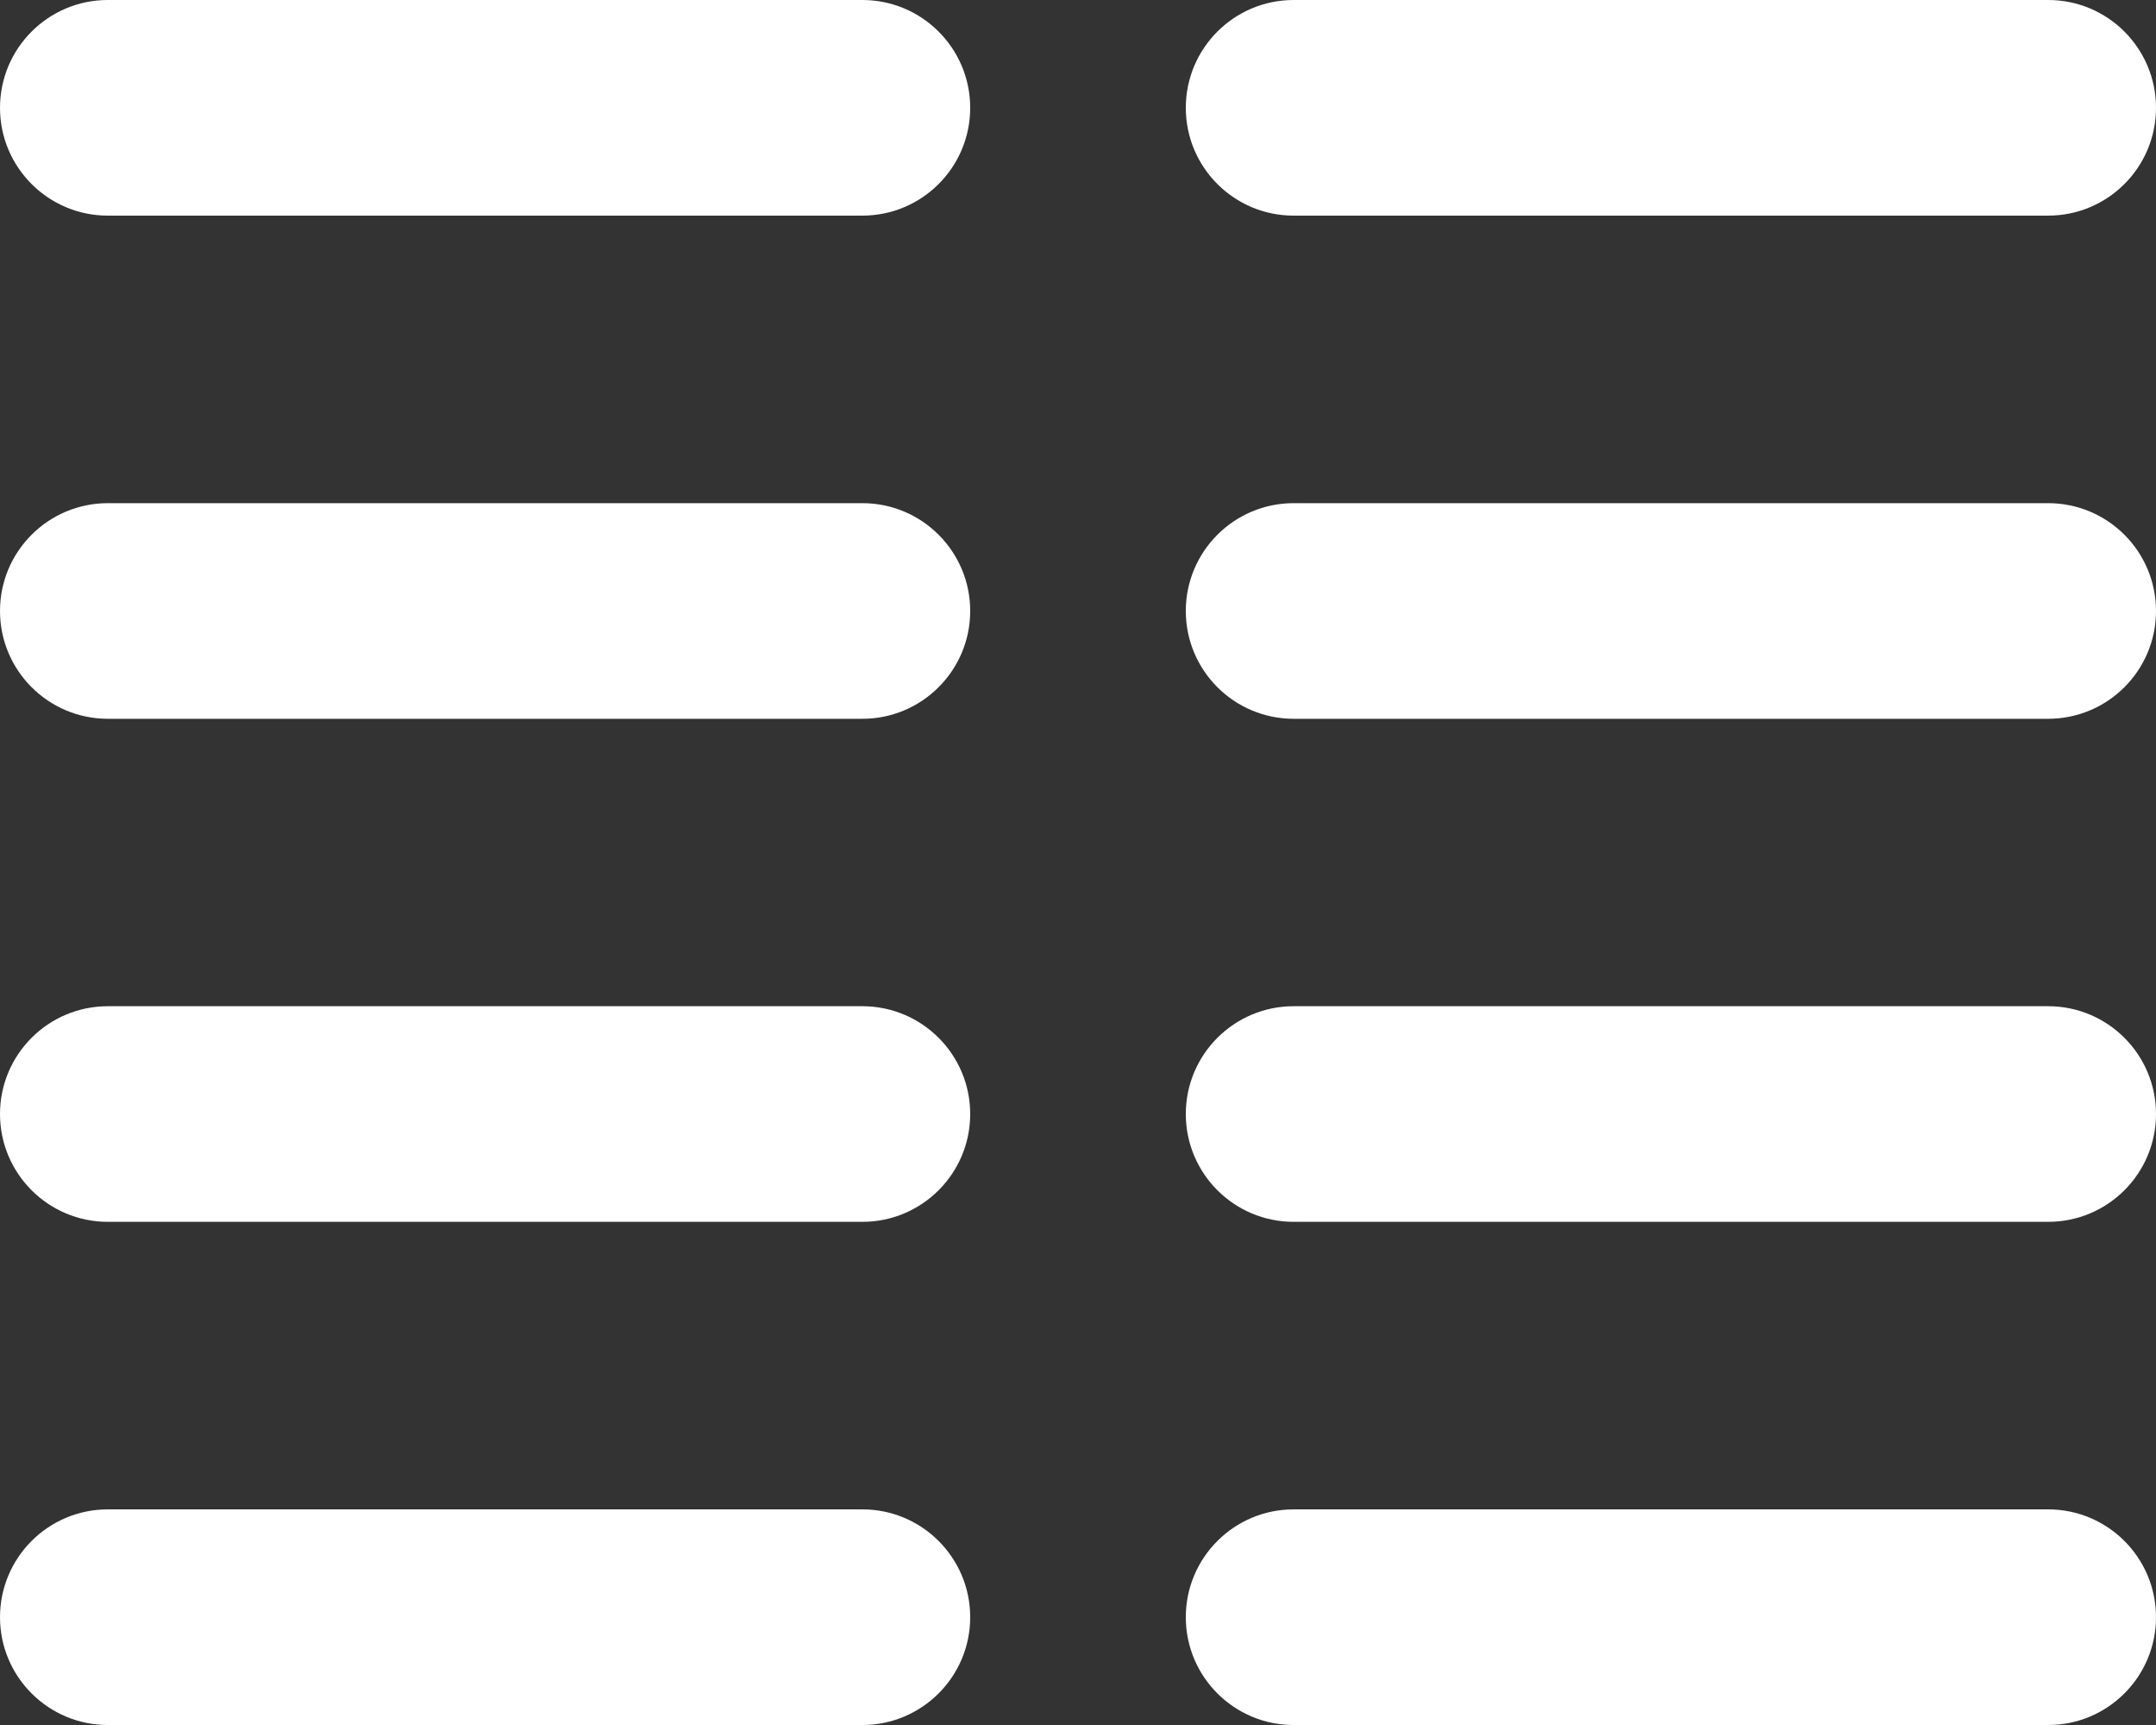 <?xml version="1.0" encoding="utf-8"?>
<svg xmlns="http://www.w3.org/2000/svg" fill="none" height="100%" overflow="visible" preserveAspectRatio="none" style="display: block;" viewBox="0 0 20 16" width="100%">
<rect x="0" y="0" width="20" height="16" fill="#333333" stroke="none"/>
<g id="Group">
<path d="M8 11.333H1C0.448 11.333 0 10.885 0 10.333C0 9.781 0.448 9.333 1 9.333H8C8.552 9.333 9 9.781 9 10.333C9 10.885 8.552 11.333 8 11.333Z" fill="white" id="Vector"/>
<path d="M8 16H1C0.448 16 0 15.552 0 15C0 14.448 0.448 14 1 14H8C8.552 14 9 14.448 9 15C9 15.552 8.552 16 8 16Z" fill="white" id="Vector_2"/>
<path d="M8 6.667H1C0.448 6.667 0 6.219 0 5.667C0 5.115 0.448 4.667 1 4.667H8C8.552 4.667 9 5.115 9 5.667C9 6.219 8.552 6.667 8 6.667Z" fill="white" id="Vector_3"/>
<path d="M8 2H1C0.448 2 0 1.552 0 1C0 0.448 0.448 0 1 0H8C8.552 0 9 0.448 9 1C9 1.552 8.552 2 8 2Z" fill="white" id="Vector_4"/>
<path d="M19 11.333H12C11.448 11.333 11 10.885 11 10.333C11 9.781 11.448 9.333 12 9.333H19C19.552 9.333 20 9.781 20 10.333C20 10.885 19.552 11.333 19 11.333Z" fill="white" id="Vector_5"/>
<path d="M19 16H12C11.448 16 11 15.552 11 15C11 14.448 11.448 14 12 14H19C19.552 14 20 14.448 20 15C20 15.552 19.552 16 19 16Z" fill="white" id="Vector_6"/>
<path d="M19 6.667H12C11.448 6.667 11 6.219 11 5.667C11 5.115 11.448 4.667 12 4.667H19C19.552 4.667 20 5.115 20 5.667C20 6.219 19.552 6.667 19 6.667Z" fill="white" id="Vector_7"/>
<path d="M19 2H12C11.448 2 11 1.552 11 1C11 0.448 11.448 0 12 0H19C19.552 0 20 0.448 20 1C20 1.552 19.552 2 19 2Z" fill="white" id="Vector_8"/>
</g>
</svg>